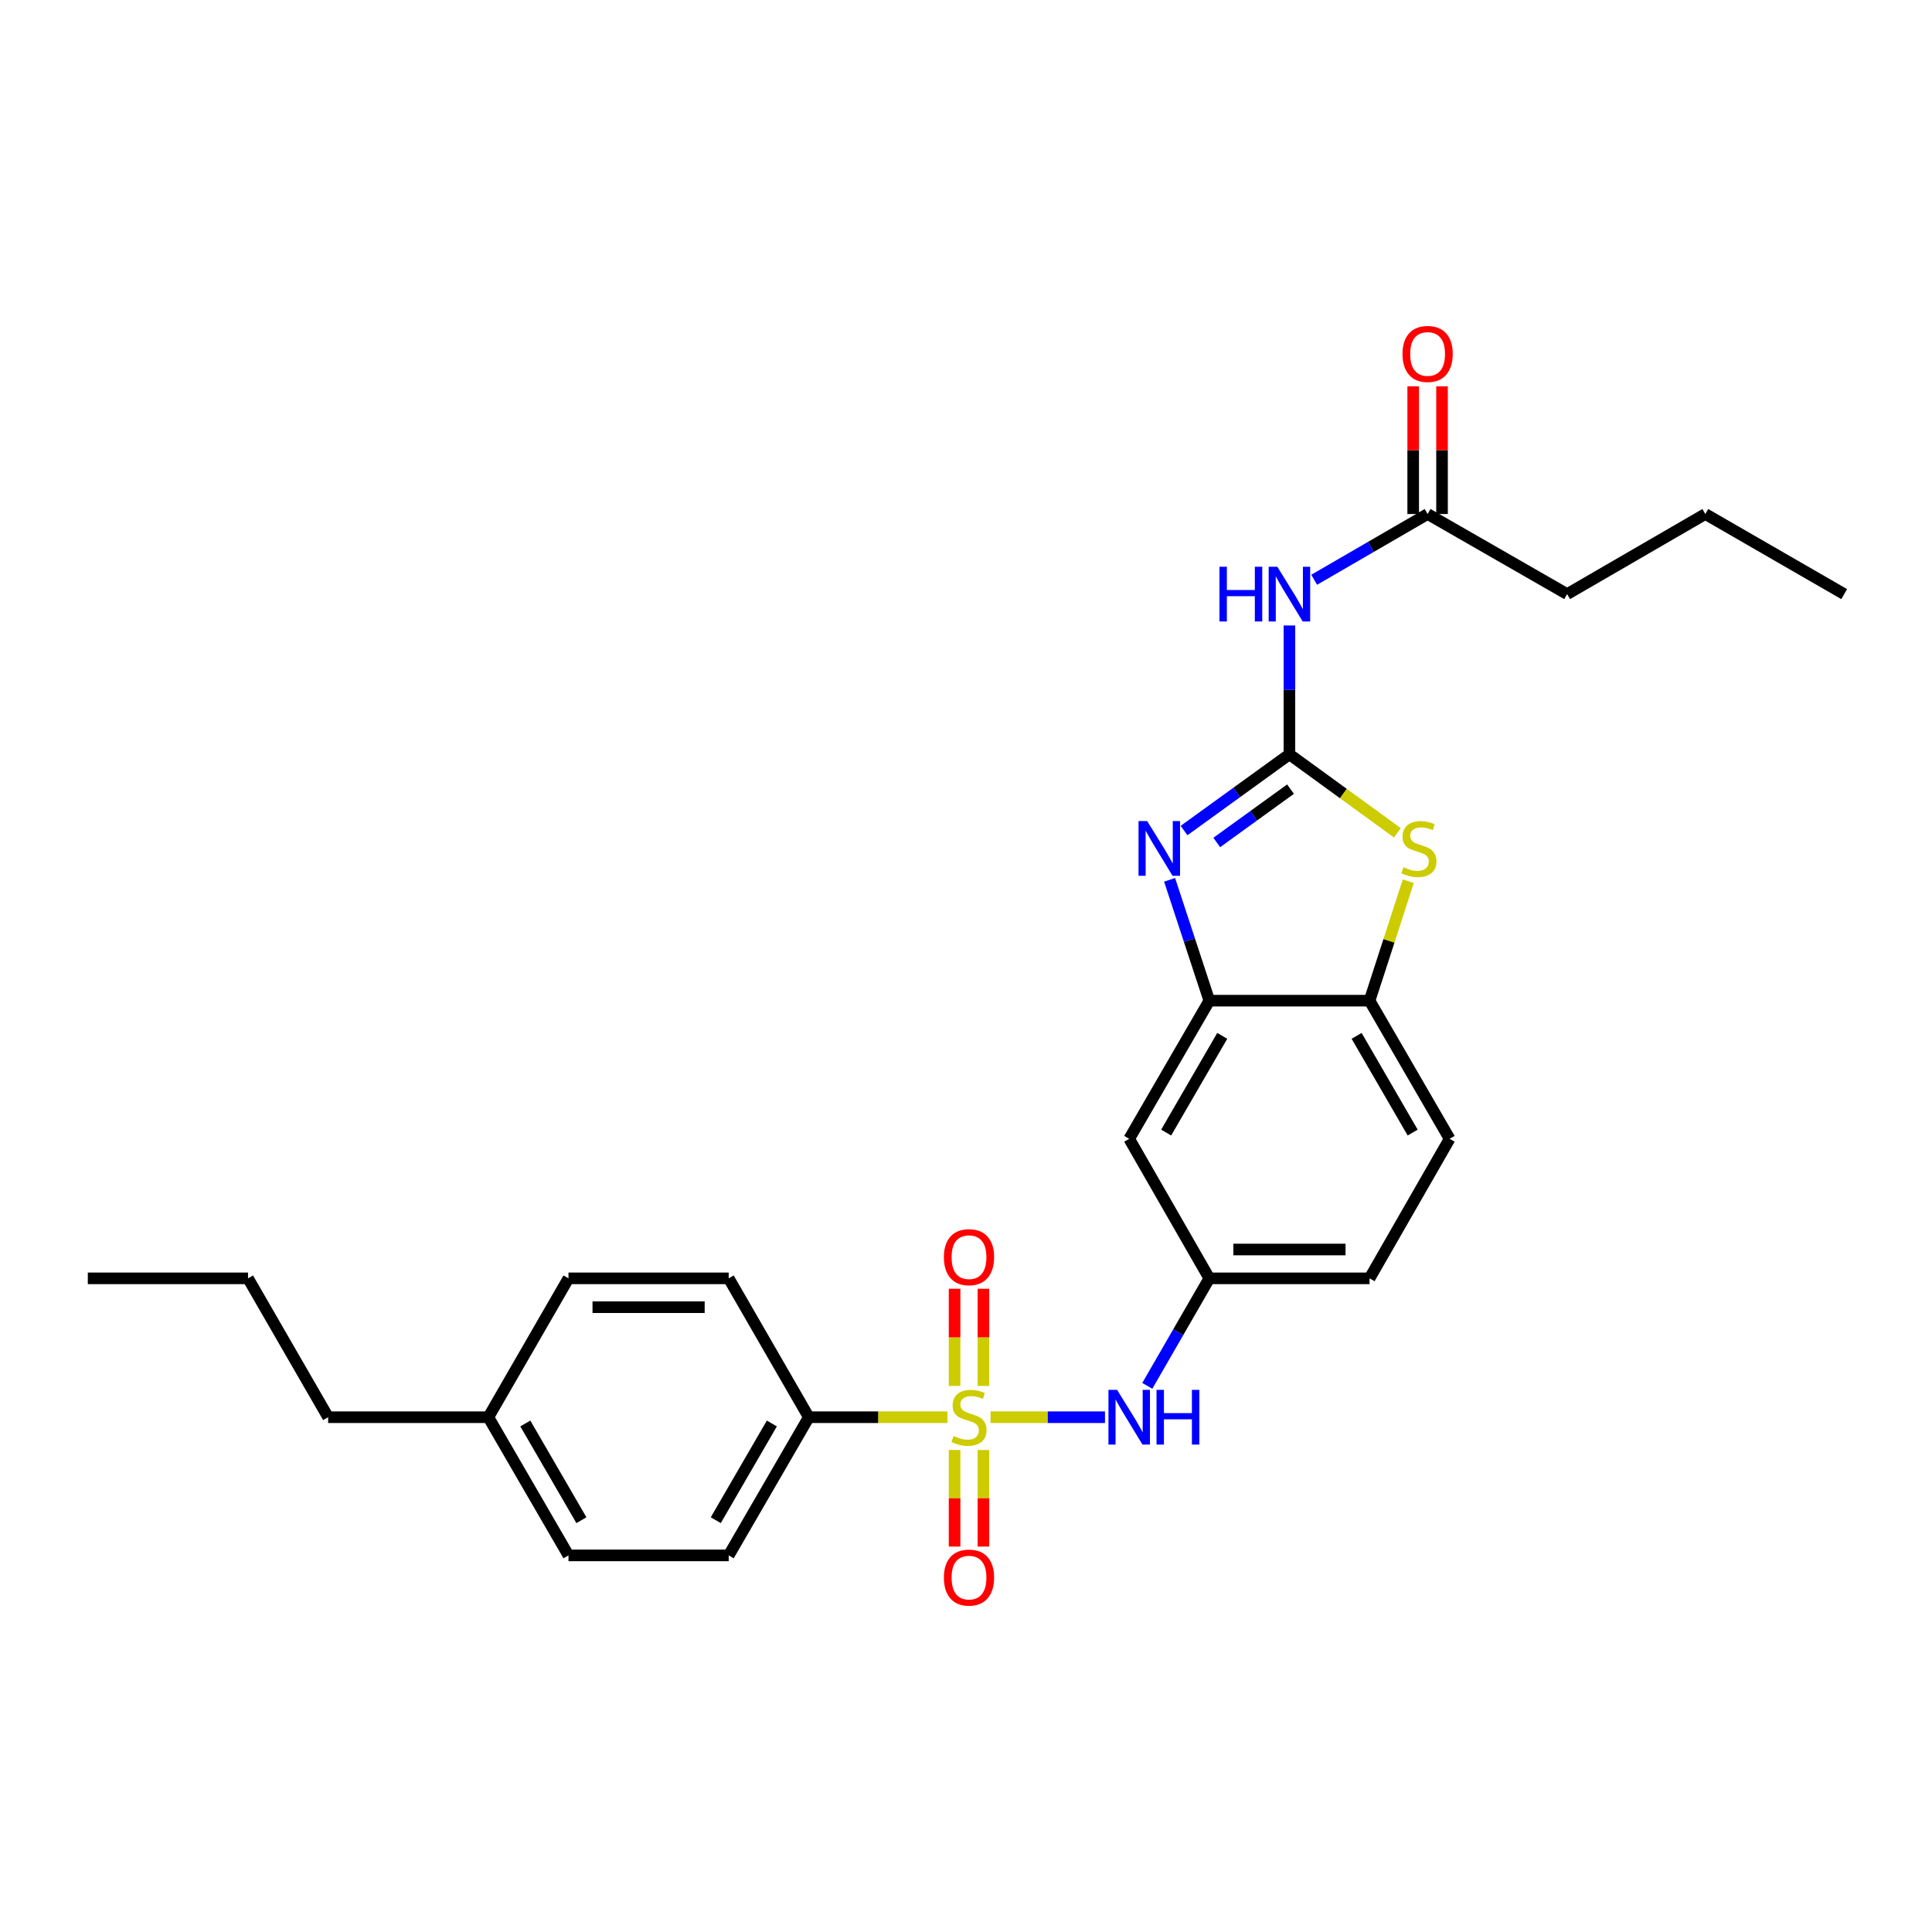 <?xml version='1.0' encoding='iso-8859-1'?>
<svg version='1.1' baseProfile='full'
              xmlns='http://www.w3.org/2000/svg'
                      xmlns:rdkit='http://www.rdkit.org/xml'
                      xmlns:xlink='http://www.w3.org/1999/xlink'
                  xml:space='preserve'
width='1000px' height='1000px' viewBox='0 0 1000 1000'>
<!-- END OF HEADER -->
<rect style='opacity:1.0;fill:#FFFFFF;stroke:none' width='1000' height='1000' x='0' y='0'> </rect>
<path class='bond-5' d='M 512.704,733.549 L 542.321,733.549' style='fill:none;fill-rule:evenodd;stroke:#CCCC00;stroke-width:6px;stroke-linecap:butt;stroke-linejoin:miter;stroke-opacity:1' />
<path class='bond-5' d='M 542.321,733.549 L 571.938,733.549' style='fill:none;fill-rule:evenodd;stroke:#0000FF;stroke-width:6px;stroke-linecap:butt;stroke-linejoin:miter;stroke-opacity:1' />
<path class='bond-7' d='M 490.398,733.549 L 454.517,733.549' style='fill:none;fill-rule:evenodd;stroke:#CCCC00;stroke-width:6px;stroke-linecap:butt;stroke-linejoin:miter;stroke-opacity:1' />
<path class='bond-7' d='M 454.517,733.549 L 418.637,733.549' style='fill:none;fill-rule:evenodd;stroke:#000000;stroke-width:6px;stroke-linecap:butt;stroke-linejoin:miter;stroke-opacity:1' />
<path class='bond-10' d='M 509.014,717.356 L 509.014,692.206' style='fill:none;fill-rule:evenodd;stroke:#CCCC00;stroke-width:6px;stroke-linecap:butt;stroke-linejoin:miter;stroke-opacity:1' />
<path class='bond-10' d='M 509.014,692.206 L 509.014,667.055' style='fill:none;fill-rule:evenodd;stroke:#FF0000;stroke-width:6px;stroke-linecap:butt;stroke-linejoin:miter;stroke-opacity:1' />
<path class='bond-10' d='M 494.088,717.356 L 494.088,692.206' style='fill:none;fill-rule:evenodd;stroke:#CCCC00;stroke-width:6px;stroke-linecap:butt;stroke-linejoin:miter;stroke-opacity:1' />
<path class='bond-10' d='M 494.088,692.206 L 494.088,667.055' style='fill:none;fill-rule:evenodd;stroke:#FF0000;stroke-width:6px;stroke-linecap:butt;stroke-linejoin:miter;stroke-opacity:1' />
<path class='bond-11' d='M 494.088,750.502 L 494.088,775.506' style='fill:none;fill-rule:evenodd;stroke:#CCCC00;stroke-width:6px;stroke-linecap:butt;stroke-linejoin:miter;stroke-opacity:1' />
<path class='bond-11' d='M 494.088,775.506 L 494.088,800.51' style='fill:none;fill-rule:evenodd;stroke:#FF0000;stroke-width:6px;stroke-linecap:butt;stroke-linejoin:miter;stroke-opacity:1' />
<path class='bond-11' d='M 509.014,750.502 L 509.014,775.506' style='fill:none;fill-rule:evenodd;stroke:#CCCC00;stroke-width:6px;stroke-linecap:butt;stroke-linejoin:miter;stroke-opacity:1' />
<path class='bond-11' d='M 509.014,775.506 L 509.014,800.51' style='fill:none;fill-rule:evenodd;stroke:#FF0000;stroke-width:6px;stroke-linecap:butt;stroke-linejoin:miter;stroke-opacity:1' />
<path class='bond-0' d='M 667.403,390.442 L 640.133,410.165' style='fill:none;fill-rule:evenodd;stroke:#000000;stroke-width:6px;stroke-linecap:butt;stroke-linejoin:miter;stroke-opacity:1' />
<path class='bond-0' d='M 640.133,410.165 L 612.864,429.888' style='fill:none;fill-rule:evenodd;stroke:#0000FF;stroke-width:6px;stroke-linecap:butt;stroke-linejoin:miter;stroke-opacity:1' />
<path class='bond-0' d='M 667.969,408.454 L 648.881,422.26' style='fill:none;fill-rule:evenodd;stroke:#000000;stroke-width:6px;stroke-linecap:butt;stroke-linejoin:miter;stroke-opacity:1' />
<path class='bond-0' d='M 648.881,422.26 L 629.792,436.066' style='fill:none;fill-rule:evenodd;stroke:#0000FF;stroke-width:6px;stroke-linecap:butt;stroke-linejoin:miter;stroke-opacity:1' />
<path class='bond-3' d='M 667.403,390.442 L 667.403,357.094' style='fill:none;fill-rule:evenodd;stroke:#000000;stroke-width:6px;stroke-linecap:butt;stroke-linejoin:miter;stroke-opacity:1' />
<path class='bond-3' d='M 667.403,357.094 L 667.403,323.745' style='fill:none;fill-rule:evenodd;stroke:#0000FF;stroke-width:6px;stroke-linecap:butt;stroke-linejoin:miter;stroke-opacity:1' />
<path class='bond-29' d='M 667.403,390.442 L 695.34,410.748' style='fill:none;fill-rule:evenodd;stroke:#000000;stroke-width:6px;stroke-linecap:butt;stroke-linejoin:miter;stroke-opacity:1' />
<path class='bond-29' d='M 695.34,410.748 L 723.277,431.054' style='fill:none;fill-rule:evenodd;stroke:#CCCC00;stroke-width:6px;stroke-linecap:butt;stroke-linejoin:miter;stroke-opacity:1' />
<path class='bond-1' d='M 605.381,455.392 L 615.662,486.668' style='fill:none;fill-rule:evenodd;stroke:#0000FF;stroke-width:6px;stroke-linecap:butt;stroke-linejoin:miter;stroke-opacity:1' />
<path class='bond-1' d='M 615.662,486.668 L 625.942,517.943' style='fill:none;fill-rule:evenodd;stroke:#000000;stroke-width:6px;stroke-linecap:butt;stroke-linejoin:miter;stroke-opacity:1' />
<path class='bond-2' d='M 728.932,456.11 L 718.906,487.027' style='fill:none;fill-rule:evenodd;stroke:#CCCC00;stroke-width:6px;stroke-linecap:butt;stroke-linejoin:miter;stroke-opacity:1' />
<path class='bond-2' d='M 718.906,487.027 L 708.881,517.943' style='fill:none;fill-rule:evenodd;stroke:#000000;stroke-width:6px;stroke-linecap:butt;stroke-linejoin:miter;stroke-opacity:1' />
<path class='bond-9' d='M 680.21,300.089 L 709.571,283.07' style='fill:none;fill-rule:evenodd;stroke:#0000FF;stroke-width:6px;stroke-linecap:butt;stroke-linejoin:miter;stroke-opacity:1' />
<path class='bond-9' d='M 709.571,283.07 L 738.932,266.051' style='fill:none;fill-rule:evenodd;stroke:#000000;stroke-width:6px;stroke-linecap:butt;stroke-linejoin:miter;stroke-opacity:1' />
<path class='bond-4' d='M 625.942,517.943 L 584.473,589.455' style='fill:none;fill-rule:evenodd;stroke:#000000;stroke-width:6px;stroke-linecap:butt;stroke-linejoin:miter;stroke-opacity:1' />
<path class='bond-4' d='M 632.634,536.158 L 603.605,586.216' style='fill:none;fill-rule:evenodd;stroke:#000000;stroke-width:6px;stroke-linecap:butt;stroke-linejoin:miter;stroke-opacity:1' />
<path class='bond-28' d='M 625.942,517.943 L 708.881,517.943' style='fill:none;fill-rule:evenodd;stroke:#000000;stroke-width:6px;stroke-linecap:butt;stroke-linejoin:miter;stroke-opacity:1' />
<path class='bond-12' d='M 593.839,717.314 L 609.891,689.493' style='fill:none;fill-rule:evenodd;stroke:#0000FF;stroke-width:6px;stroke-linecap:butt;stroke-linejoin:miter;stroke-opacity:1' />
<path class='bond-12' d='M 609.891,689.493 L 625.942,661.672' style='fill:none;fill-rule:evenodd;stroke:#000000;stroke-width:6px;stroke-linecap:butt;stroke-linejoin:miter;stroke-opacity:1' />
<path class='bond-6' d='M 708.881,517.943 L 750.325,589.455' style='fill:none;fill-rule:evenodd;stroke:#000000;stroke-width:6px;stroke-linecap:butt;stroke-linejoin:miter;stroke-opacity:1' />
<path class='bond-6' d='M 702.183,536.154 L 731.194,586.213' style='fill:none;fill-rule:evenodd;stroke:#000000;stroke-width:6px;stroke-linecap:butt;stroke-linejoin:miter;stroke-opacity:1' />
<path class='bond-15' d='M 418.637,733.549 L 377.176,805.069' style='fill:none;fill-rule:evenodd;stroke:#000000;stroke-width:6px;stroke-linecap:butt;stroke-linejoin:miter;stroke-opacity:1' />
<path class='bond-15' d='M 399.505,736.791 L 370.482,786.855' style='fill:none;fill-rule:evenodd;stroke:#000000;stroke-width:6px;stroke-linecap:butt;stroke-linejoin:miter;stroke-opacity:1' />
<path class='bond-16' d='M 418.637,733.549 L 377.176,661.672' style='fill:none;fill-rule:evenodd;stroke:#000000;stroke-width:6px;stroke-linecap:butt;stroke-linejoin:miter;stroke-opacity:1' />
<path class='bond-8' d='M 584.473,589.455 L 625.942,661.672' style='fill:none;fill-rule:evenodd;stroke:#000000;stroke-width:6px;stroke-linecap:butt;stroke-linejoin:miter;stroke-opacity:1' />
<path class='bond-13' d='M 746.395,266.051 L 746.395,233.003' style='fill:none;fill-rule:evenodd;stroke:#000000;stroke-width:6px;stroke-linecap:butt;stroke-linejoin:miter;stroke-opacity:1' />
<path class='bond-13' d='M 746.395,233.003 L 746.395,199.954' style='fill:none;fill-rule:evenodd;stroke:#FF0000;stroke-width:6px;stroke-linecap:butt;stroke-linejoin:miter;stroke-opacity:1' />
<path class='bond-13' d='M 731.469,266.051 L 731.469,233.003' style='fill:none;fill-rule:evenodd;stroke:#000000;stroke-width:6px;stroke-linecap:butt;stroke-linejoin:miter;stroke-opacity:1' />
<path class='bond-13' d='M 731.469,233.003 L 731.469,199.954' style='fill:none;fill-rule:evenodd;stroke:#FF0000;stroke-width:6px;stroke-linecap:butt;stroke-linejoin:miter;stroke-opacity:1' />
<path class='bond-21' d='M 738.932,266.051 L 811.148,307.512' style='fill:none;fill-rule:evenodd;stroke:#000000;stroke-width:6px;stroke-linecap:butt;stroke-linejoin:miter;stroke-opacity:1' />
<path class='bond-17' d='M 625.942,661.672 L 708.881,661.672' style='fill:none;fill-rule:evenodd;stroke:#000000;stroke-width:6px;stroke-linecap:butt;stroke-linejoin:miter;stroke-opacity:1' />
<path class='bond-17' d='M 638.383,646.746 L 696.44,646.746' style='fill:none;fill-rule:evenodd;stroke:#000000;stroke-width:6px;stroke-linecap:butt;stroke-linejoin:miter;stroke-opacity:1' />
<path class='bond-14' d='M 750.325,589.455 L 708.881,661.672' style='fill:none;fill-rule:evenodd;stroke:#000000;stroke-width:6px;stroke-linecap:butt;stroke-linejoin:miter;stroke-opacity:1' />
<path class='bond-18' d='M 377.176,805.069 L 294.246,805.069' style='fill:none;fill-rule:evenodd;stroke:#000000;stroke-width:6px;stroke-linecap:butt;stroke-linejoin:miter;stroke-opacity:1' />
<path class='bond-19' d='M 377.176,661.672 L 294.246,661.672' style='fill:none;fill-rule:evenodd;stroke:#000000;stroke-width:6px;stroke-linecap:butt;stroke-linejoin:miter;stroke-opacity:1' />
<path class='bond-19' d='M 364.736,676.598 L 306.685,676.598' style='fill:none;fill-rule:evenodd;stroke:#000000;stroke-width:6px;stroke-linecap:butt;stroke-linejoin:miter;stroke-opacity:1' />
<path class='bond-27' d='M 294.246,805.069 L 252.768,733.549' style='fill:none;fill-rule:evenodd;stroke:#000000;stroke-width:6px;stroke-linecap:butt;stroke-linejoin:miter;stroke-opacity:1' />
<path class='bond-27' d='M 300.936,786.853 L 271.901,736.789' style='fill:none;fill-rule:evenodd;stroke:#000000;stroke-width:6px;stroke-linecap:butt;stroke-linejoin:miter;stroke-opacity:1' />
<path class='bond-20' d='M 294.246,661.672 L 252.768,733.549' style='fill:none;fill-rule:evenodd;stroke:#000000;stroke-width:6px;stroke-linecap:butt;stroke-linejoin:miter;stroke-opacity:1' />
<path class='bond-22' d='M 252.768,733.549 L 169.846,733.549' style='fill:none;fill-rule:evenodd;stroke:#000000;stroke-width:6px;stroke-linecap:butt;stroke-linejoin:miter;stroke-opacity:1' />
<path class='bond-23' d='M 811.148,307.512 L 882.669,266.051' style='fill:none;fill-rule:evenodd;stroke:#000000;stroke-width:6px;stroke-linecap:butt;stroke-linejoin:miter;stroke-opacity:1' />
<path class='bond-24' d='M 169.846,733.549 L 128.377,661.672' style='fill:none;fill-rule:evenodd;stroke:#000000;stroke-width:6px;stroke-linecap:butt;stroke-linejoin:miter;stroke-opacity:1' />
<path class='bond-25' d='M 882.669,266.051 L 954.545,307.512' style='fill:none;fill-rule:evenodd;stroke:#000000;stroke-width:6px;stroke-linecap:butt;stroke-linejoin:miter;stroke-opacity:1' />
<path class='bond-26' d='M 128.377,661.672 L 45.455,661.672' style='fill:none;fill-rule:evenodd;stroke:#000000;stroke-width:6px;stroke-linecap:butt;stroke-linejoin:miter;stroke-opacity:1' />
<path  class='atom-0' d='M 493.551 743.269
Q 493.871 743.389, 495.191 743.949
Q 496.511 744.509, 497.951 744.869
Q 499.431 745.189, 500.871 745.189
Q 503.551 745.189, 505.111 743.909
Q 506.671 742.589, 506.671 740.309
Q 506.671 738.749, 505.871 737.789
Q 505.111 736.829, 503.911 736.309
Q 502.711 735.789, 500.711 735.189
Q 498.191 734.429, 496.671 733.709
Q 495.191 732.989, 494.111 731.469
Q 493.071 729.949, 493.071 727.389
Q 493.071 723.829, 495.471 721.629
Q 497.911 719.429, 502.711 719.429
Q 505.991 719.429, 509.711 720.989
L 508.791 724.069
Q 505.391 722.669, 502.831 722.669
Q 500.071 722.669, 498.551 723.829
Q 497.031 724.949, 497.071 726.909
Q 497.071 728.429, 497.831 729.349
Q 498.631 730.269, 499.751 730.789
Q 500.911 731.309, 502.831 731.909
Q 505.391 732.709, 506.911 733.509
Q 508.431 734.309, 509.511 735.949
Q 510.631 737.549, 510.631 740.309
Q 510.631 744.229, 507.991 746.349
Q 505.391 748.429, 501.031 748.429
Q 498.511 748.429, 496.591 747.869
Q 494.711 747.349, 492.471 746.429
L 493.551 743.269
' fill='#CCCC00'/>
<path  class='atom-2' d='M 593.785 424.999
L 603.065 439.999
Q 603.985 441.479, 605.465 444.159
Q 606.945 446.839, 607.025 446.999
L 607.025 424.999
L 610.785 424.999
L 610.785 453.319
L 606.905 453.319
L 596.945 436.919
Q 595.785 434.999, 594.545 432.799
Q 593.345 430.599, 592.985 429.919
L 592.985 453.319
L 589.305 453.319
L 589.305 424.999
L 593.785 424.999
' fill='#0000FF'/>
<path  class='atom-3' d='M 726.429 448.879
Q 726.749 448.999, 728.069 449.559
Q 729.389 450.119, 730.829 450.479
Q 732.309 450.799, 733.749 450.799
Q 736.429 450.799, 737.989 449.519
Q 739.549 448.199, 739.549 445.919
Q 739.549 444.359, 738.749 443.399
Q 737.989 442.439, 736.789 441.919
Q 735.589 441.399, 733.589 440.799
Q 731.069 440.039, 729.549 439.319
Q 728.069 438.599, 726.989 437.079
Q 725.949 435.559, 725.949 432.999
Q 725.949 429.439, 728.349 427.239
Q 730.789 425.039, 735.589 425.039
Q 738.869 425.039, 742.589 426.599
L 741.669 429.679
Q 738.269 428.279, 735.709 428.279
Q 732.949 428.279, 731.429 429.439
Q 729.909 430.559, 729.949 432.519
Q 729.949 434.039, 730.709 434.959
Q 731.509 435.879, 732.629 436.399
Q 733.789 436.919, 735.709 437.519
Q 738.269 438.319, 739.789 439.119
Q 741.309 439.919, 742.389 441.559
Q 743.509 443.159, 743.509 445.919
Q 743.509 449.839, 740.869 451.959
Q 738.269 454.039, 733.909 454.039
Q 731.389 454.039, 729.469 453.479
Q 727.589 452.959, 725.349 452.039
L 726.429 448.879
' fill='#CCCC00'/>
<path  class='atom-4' d='M 631.183 293.352
L 635.023 293.352
L 635.023 305.392
L 649.503 305.392
L 649.503 293.352
L 653.343 293.352
L 653.343 321.672
L 649.503 321.672
L 649.503 308.592
L 635.023 308.592
L 635.023 321.672
L 631.183 321.672
L 631.183 293.352
' fill='#0000FF'/>
<path  class='atom-4' d='M 661.143 293.352
L 670.423 308.352
Q 671.343 309.832, 672.823 312.512
Q 674.303 315.192, 674.383 315.352
L 674.383 293.352
L 678.143 293.352
L 678.143 321.672
L 674.263 321.672
L 664.303 305.272
Q 663.143 303.352, 661.903 301.152
Q 660.703 298.952, 660.343 298.272
L 660.343 321.672
L 656.663 321.672
L 656.663 293.352
L 661.143 293.352
' fill='#0000FF'/>
<path  class='atom-6' d='M 578.213 719.389
L 587.493 734.389
Q 588.413 735.869, 589.893 738.549
Q 591.373 741.229, 591.453 741.389
L 591.453 719.389
L 595.213 719.389
L 595.213 747.709
L 591.333 747.709
L 581.373 731.309
Q 580.213 729.389, 578.973 727.189
Q 577.773 724.989, 577.413 724.309
L 577.413 747.709
L 573.733 747.709
L 573.733 719.389
L 578.213 719.389
' fill='#0000FF'/>
<path  class='atom-6' d='M 598.613 719.389
L 602.453 719.389
L 602.453 731.429
L 616.933 731.429
L 616.933 719.389
L 620.773 719.389
L 620.773 747.709
L 616.933 747.709
L 616.933 734.629
L 602.453 734.629
L 602.453 747.709
L 598.613 747.709
L 598.613 719.389
' fill='#0000FF'/>
<path  class='atom-11' d='M 488.551 650.707
Q 488.551 643.907, 491.911 640.107
Q 495.271 636.307, 501.551 636.307
Q 507.831 636.307, 511.191 640.107
Q 514.551 643.907, 514.551 650.707
Q 514.551 657.587, 511.151 661.507
Q 507.751 665.387, 501.551 665.387
Q 495.311 665.387, 491.911 661.507
Q 488.551 657.627, 488.551 650.707
M 501.551 662.187
Q 505.871 662.187, 508.191 659.307
Q 510.551 656.387, 510.551 650.707
Q 510.551 645.147, 508.191 642.347
Q 505.871 639.507, 501.551 639.507
Q 497.231 639.507, 494.871 642.307
Q 492.551 645.107, 492.551 650.707
Q 492.551 656.427, 494.871 659.307
Q 497.231 662.187, 501.551 662.187
' fill='#FF0000'/>
<path  class='atom-12' d='M 488.551 816.559
Q 488.551 809.759, 491.911 805.959
Q 495.271 802.159, 501.551 802.159
Q 507.831 802.159, 511.191 805.959
Q 514.551 809.759, 514.551 816.559
Q 514.551 823.439, 511.151 827.359
Q 507.751 831.239, 501.551 831.239
Q 495.311 831.239, 491.911 827.359
Q 488.551 823.479, 488.551 816.559
M 501.551 828.039
Q 505.871 828.039, 508.191 825.159
Q 510.551 822.239, 510.551 816.559
Q 510.551 810.999, 508.191 808.199
Q 505.871 805.359, 501.551 805.359
Q 497.231 805.359, 494.871 808.159
Q 492.551 810.959, 492.551 816.559
Q 492.551 822.279, 494.871 825.159
Q 497.231 828.039, 501.551 828.039
' fill='#FF0000'/>
<path  class='atom-14' d='M 725.932 183.201
Q 725.932 176.401, 729.292 172.601
Q 732.652 168.801, 738.932 168.801
Q 745.212 168.801, 748.572 172.601
Q 751.932 176.401, 751.932 183.201
Q 751.932 190.081, 748.532 194.001
Q 745.132 197.881, 738.932 197.881
Q 732.692 197.881, 729.292 194.001
Q 725.932 190.121, 725.932 183.201
M 738.932 194.681
Q 743.252 194.681, 745.572 191.801
Q 747.932 188.881, 747.932 183.201
Q 747.932 177.641, 745.572 174.841
Q 743.252 172.001, 738.932 172.001
Q 734.612 172.001, 732.252 174.801
Q 729.932 177.601, 729.932 183.201
Q 729.932 188.921, 732.252 191.801
Q 734.612 194.681, 738.932 194.681
' fill='#FF0000'/>
</svg>
